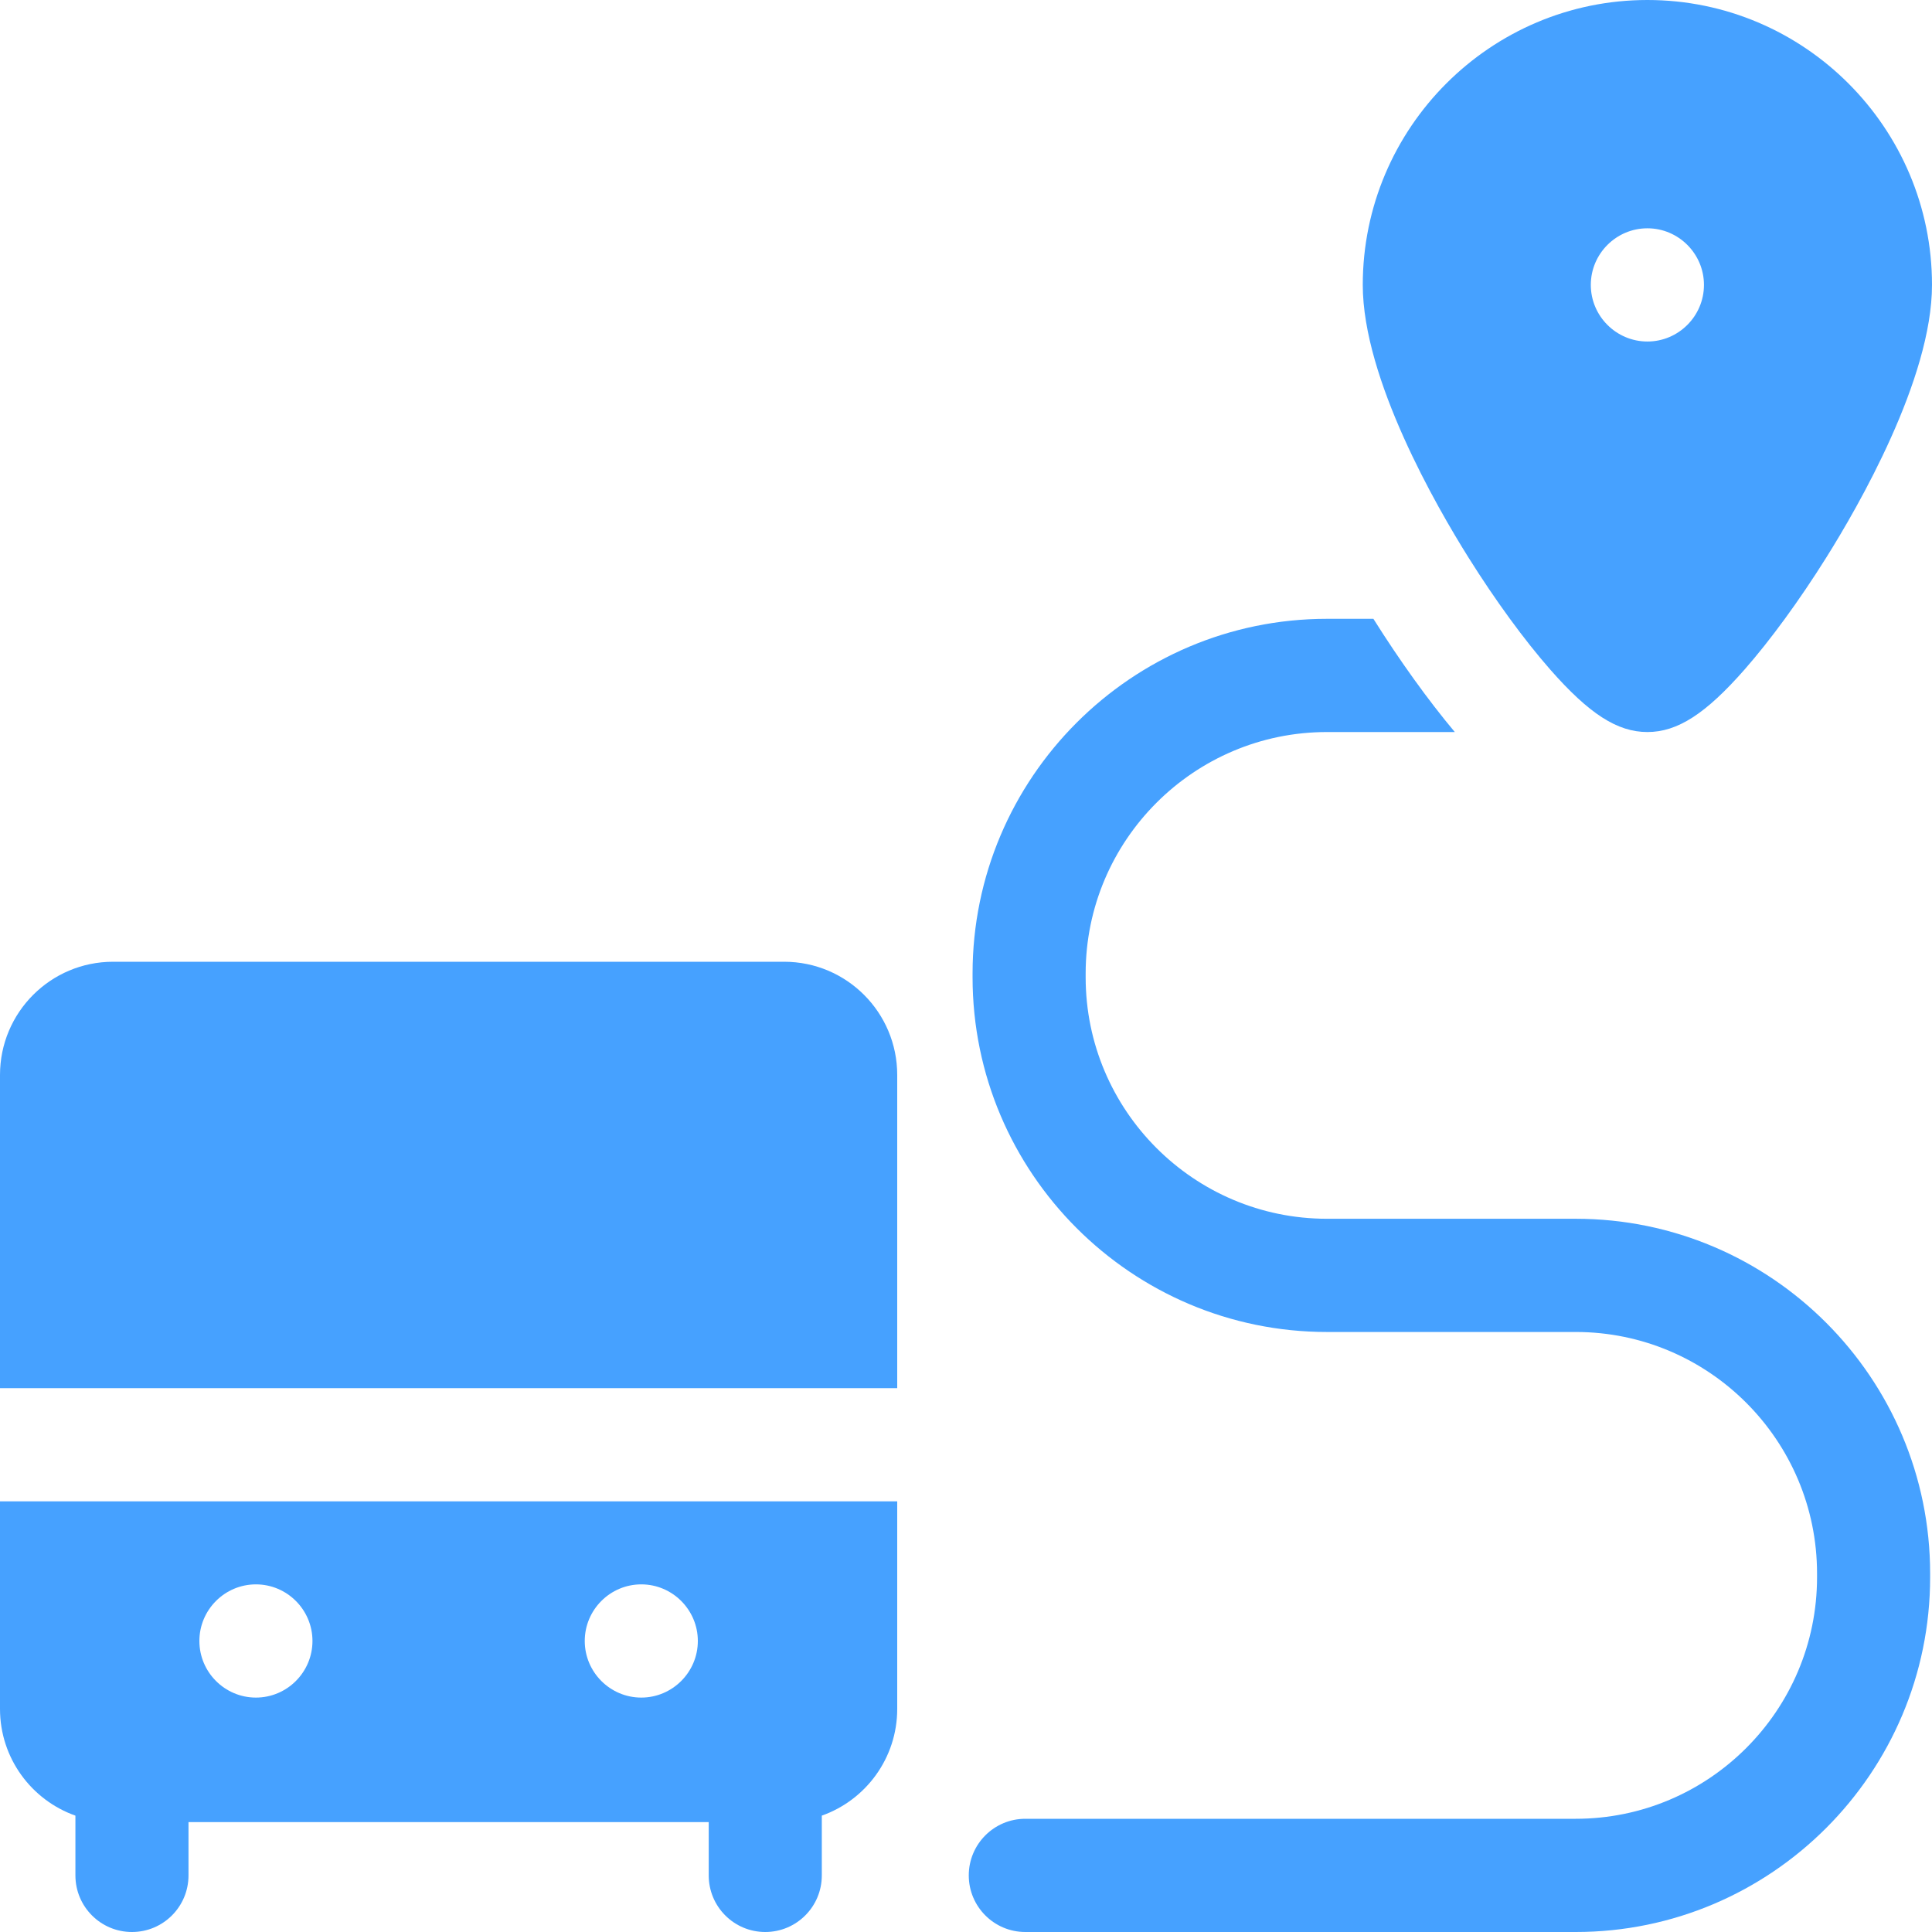 <svg width="30" height="30" viewBox="0 0 30 30" fill="none" xmlns="http://www.w3.org/2000/svg">
<path d="M24.468 18.925H20.605C18.539 18.925 16.858 17.243 16.858 15.175V15.117C16.858 13.049 18.539 11.367 20.605 11.367H22.59C22.176 10.873 21.734 10.258 21.326 9.609H20.605C17.571 9.609 15.102 12.08 15.102 15.117V15.175C15.102 18.212 17.571 20.683 20.605 20.683H24.468C26.534 20.683 28.215 22.366 28.215 24.433V24.492C28.215 26.56 26.534 28.242 24.468 28.242H15.921C15.436 28.242 15.043 28.636 15.043 29.121C15.043 29.606 15.436 30 15.921 30H24.468C27.502 30 29.971 27.529 29.971 24.492V24.433C29.971 21.396 27.502 18.925 24.468 18.925Z" fill="#46A1FF"/>
<path d="M24.071 10.396C24.677 11.086 25.114 11.367 25.581 11.367C26.047 11.367 26.484 11.086 27.09 10.396C27.491 9.939 27.942 9.322 28.358 8.658C28.852 7.871 30 5.883 30 4.424C30 1.985 28.017 0 25.581 0C23.144 0 21.161 1.985 21.161 4.424C21.161 5.883 22.309 7.871 22.803 8.658C23.219 9.322 23.67 9.939 24.071 10.396ZM25.581 3.545C26.064 3.545 26.459 3.94 26.459 4.424C26.459 4.908 26.064 5.303 25.581 5.303C25.097 5.303 24.702 4.908 24.702 4.424C24.702 3.94 25.097 3.545 25.581 3.545Z" fill="#46A1FF"/>
<path d="M12.176 14.934H1.756C0.786 14.934 0 15.721 0 16.692V21.555H13.932V16.692C13.932 15.721 13.146 14.934 12.176 14.934Z" fill="#46A1FF"/>
<path d="M0 26.536C0 27.301 0.489 27.952 1.171 28.193V29.121C1.171 29.607 1.564 30 2.049 30C2.534 30 2.927 29.607 2.927 29.121V28.294H11.005V29.121C11.005 29.607 11.398 30 11.883 30C12.368 30 12.761 29.607 12.761 29.121V28.193C13.443 27.952 13.932 27.301 13.932 26.536V23.313H0V26.536ZM9.958 24.602C10.441 24.602 10.836 24.997 10.836 25.481C10.836 25.965 10.441 26.36 9.958 26.36C9.474 26.36 9.08 25.965 9.08 25.481C9.08 24.997 9.474 24.602 9.958 24.602ZM3.974 24.602C4.458 24.602 4.852 24.997 4.852 25.481C4.852 25.965 4.458 26.36 3.974 26.36C3.49 26.36 3.096 25.965 3.096 25.481C3.096 24.997 3.49 24.602 3.974 24.602Z" fill="#46A1FF"/>
</svg>

